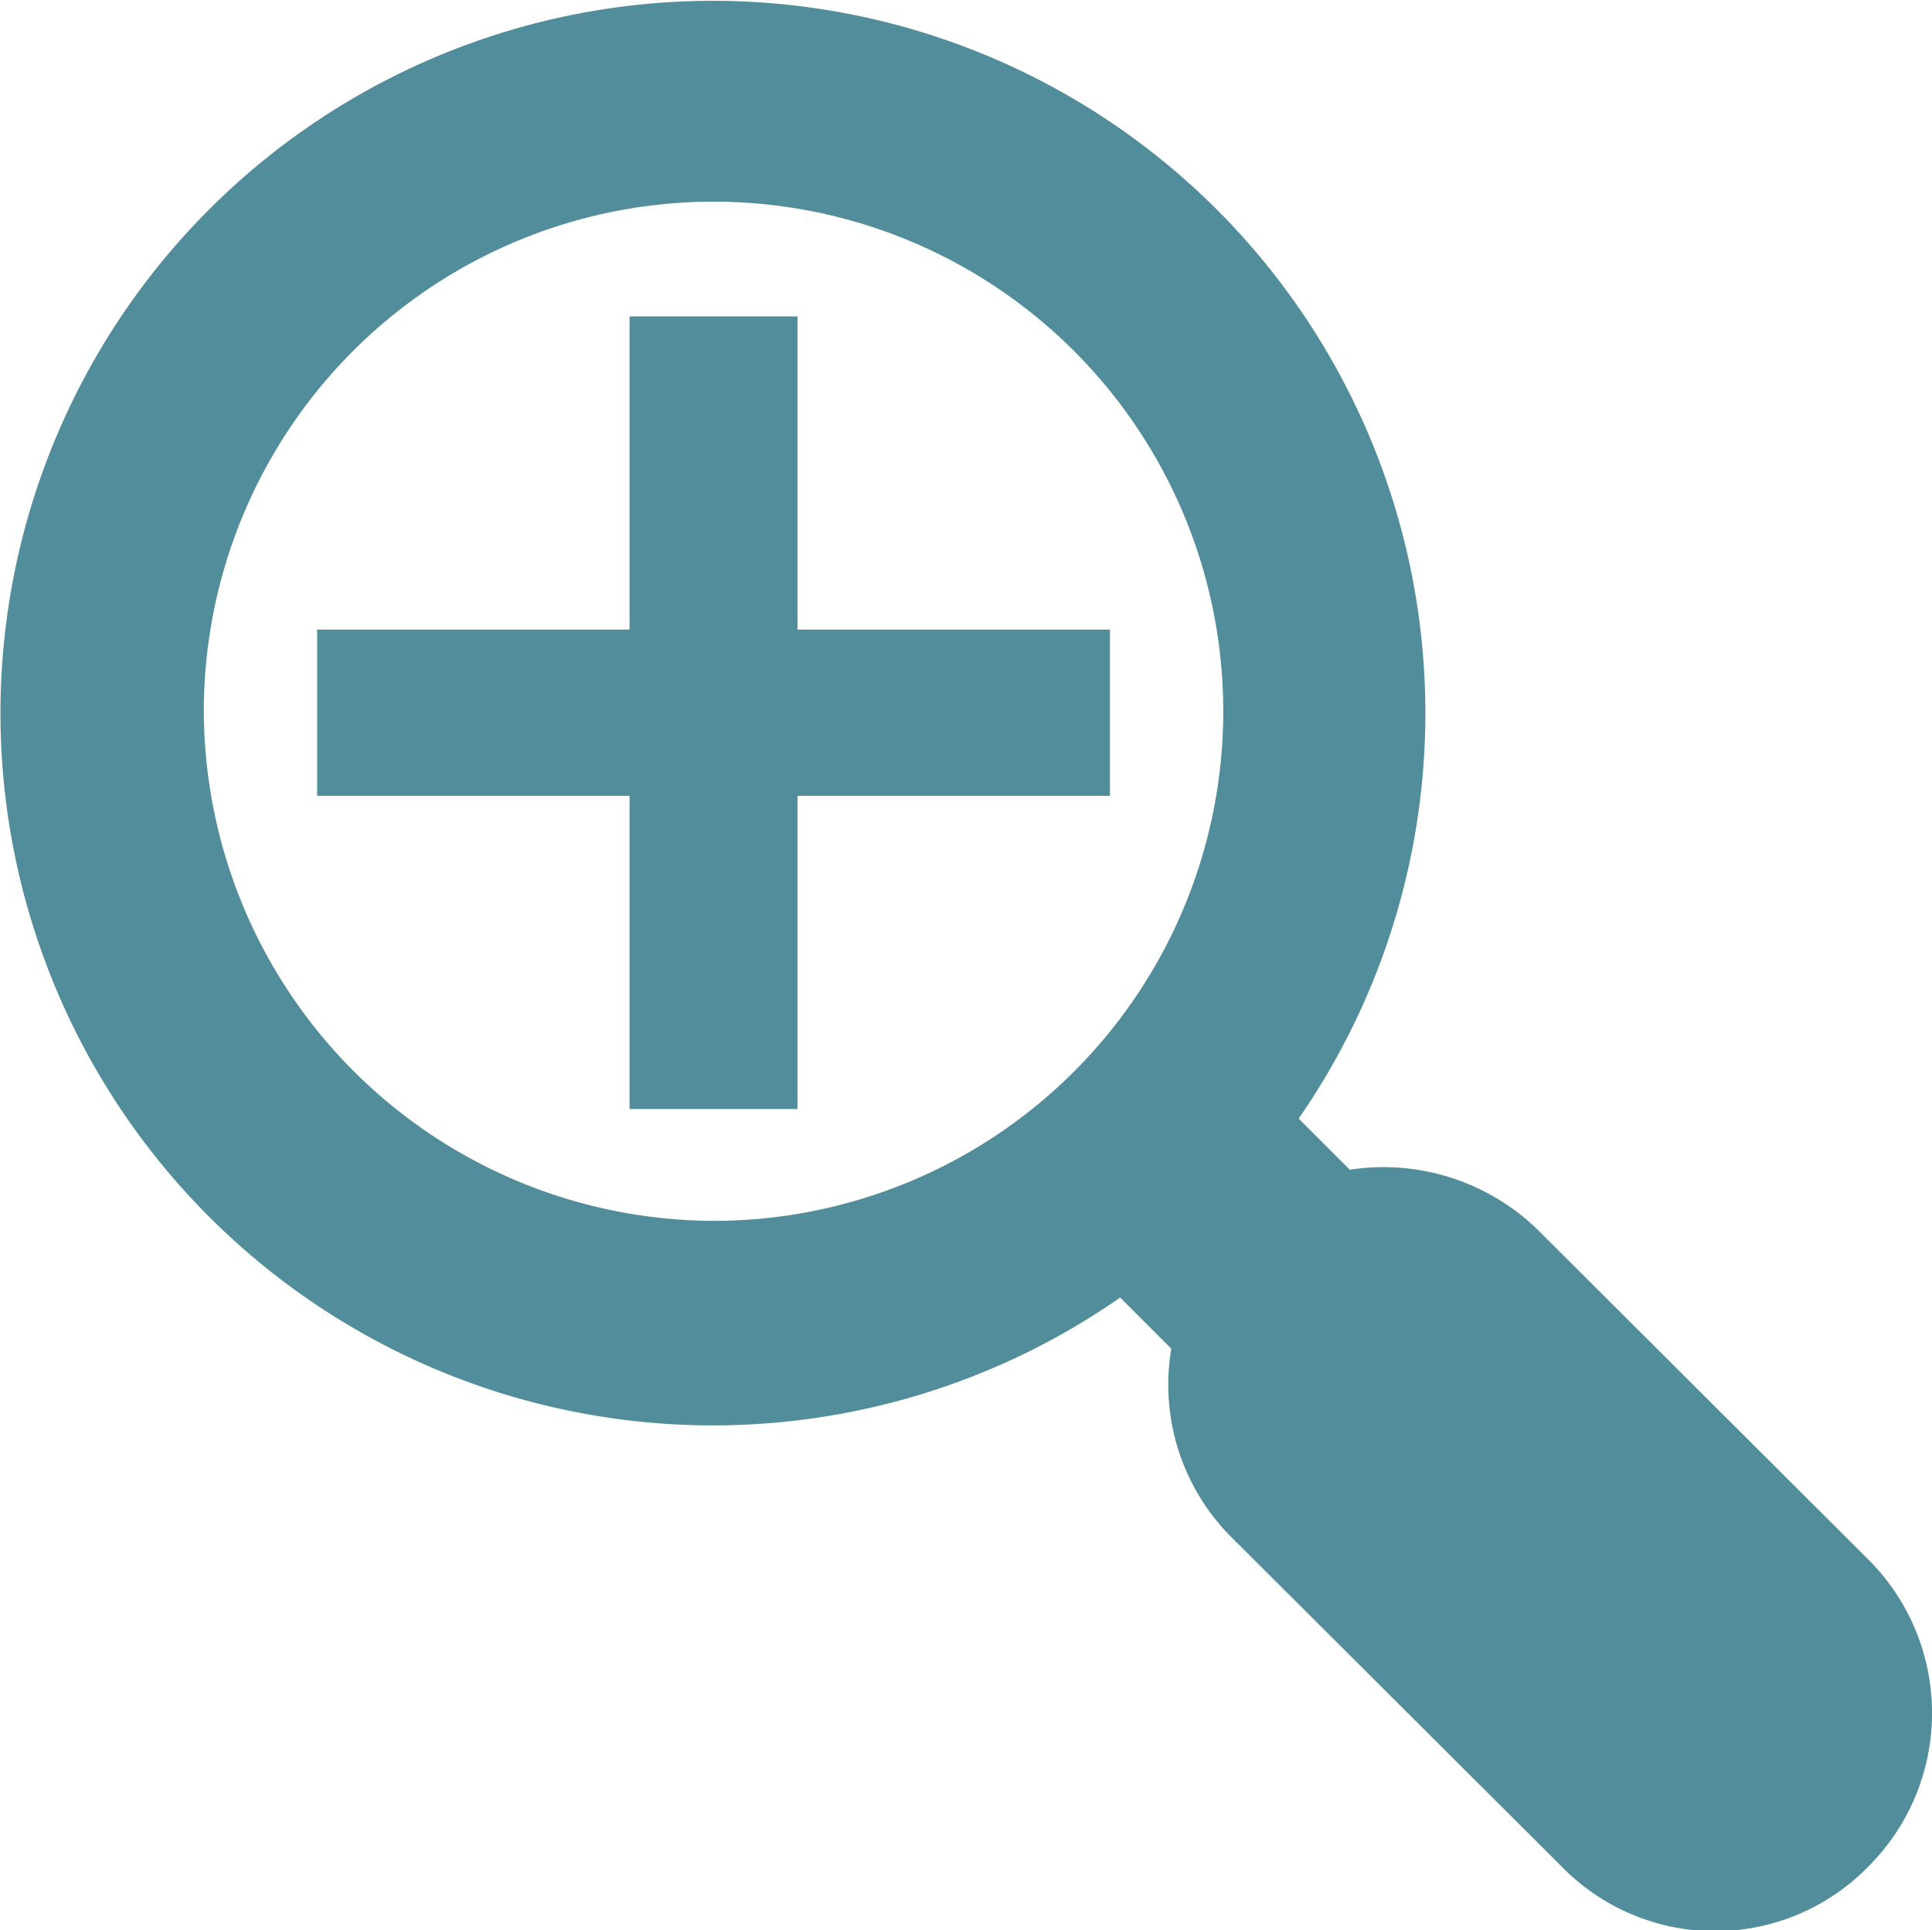 <svg id="icn_zoom.svg" xmlns="http://www.w3.org/2000/svg" width="60.437" height="60.4" viewBox="0 0 60.437 60.4">
  <defs>
    <style>
      .cls-1 {
        fill: #518d9b;
        fill-rule: evenodd;
      }
    </style>
  </defs>
  <path id="シェイプ_942" data-name="シェイプ 942" class="cls-1" d="M722.918,24276.3l-10.324-10.3a6.918,6.918,0,0,0-5.9-1.9l-1.6-1.6a22.287,22.287,0,1,0-5.584,5.6l1.6,1.6a6.748,6.748,0,0,0,1.882,5.9l10.326,10.3a6.7,6.7,0,0,0,9.6,0A6.786,6.786,0,0,0,722.918,24276.3Zm-52.073-26.5a15.945,15.945,0,1,1,15.945,15.9A16,16,0,0,1,670.845,24249.8Zm28.345-2.6h-9.773v-9.8h-5.254v9.8H674.39v5.2h9.773v9.8h5.254v-9.8h9.773v-5.2Z" transform="translate(-664.469 -24227.5)"/>
</svg>
